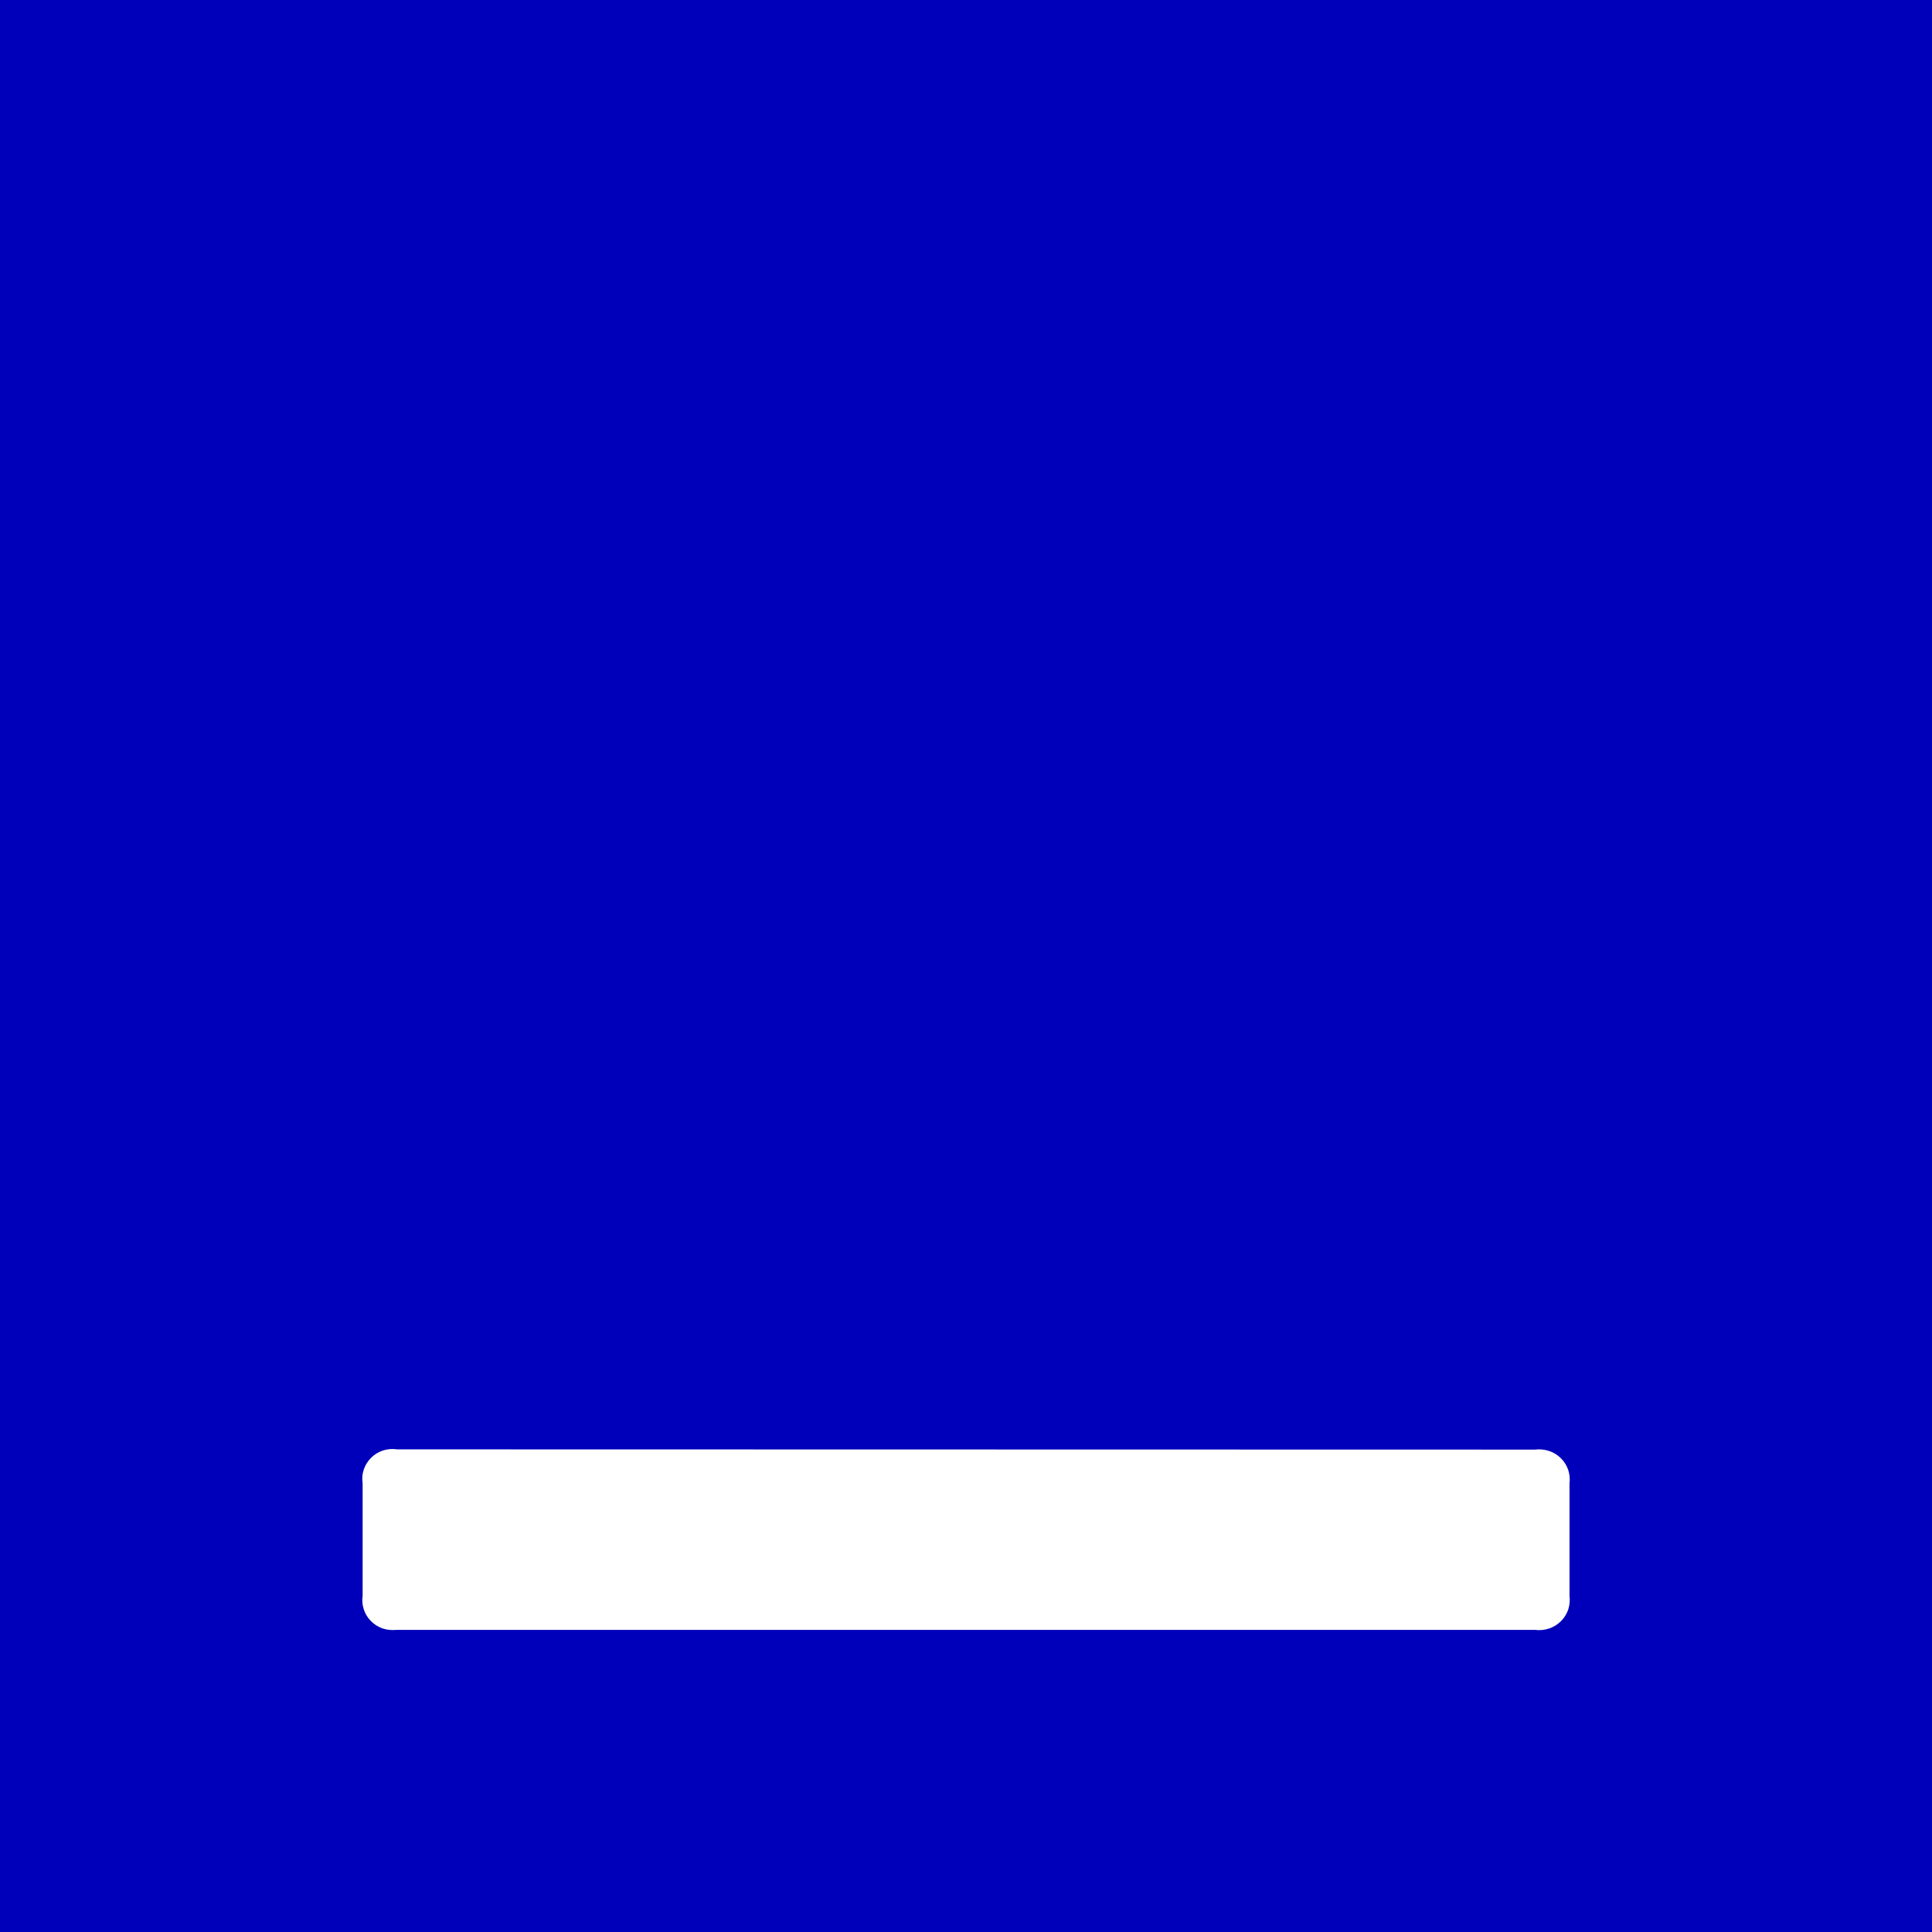 <svg width="16" height="16" viewBox="0 0 16 16" fill="none" xmlns="http://www.w3.org/2000/svg">
<path d="M16 0H0V16H16V0Z" fill="#0000BB"/>
<path d="M12.713 12.005C12.751 12 12.791 12.004 12.828 12.016C12.865 12.028 12.898 12.048 12.926 12.076C12.954 12.103 12.974 12.136 12.987 12.172C12.999 12.209 13.003 12.247 12.998 12.285V13.218C13.003 13.256 12.999 13.294 12.987 13.331C12.974 13.367 12.954 13.4 12.926 13.427C12.898 13.454 12.865 13.475 12.828 13.487C12.791 13.499 12.751 13.503 12.713 13.498H3.282C3.244 13.502 3.205 13.498 3.168 13.486C3.132 13.473 3.099 13.453 3.072 13.425C3.045 13.398 3.025 13.366 3.013 13.329C3.001 13.293 2.997 13.255 3.003 13.218V12.283C2.997 12.245 3 12.206 3.013 12.169C3.025 12.133 3.046 12.1 3.074 12.072C3.101 12.045 3.135 12.025 3.172 12.012C3.209 12.001 3.249 11.997 3.288 12.003L12.713 12.005Z" fill="white"/>
</svg>
